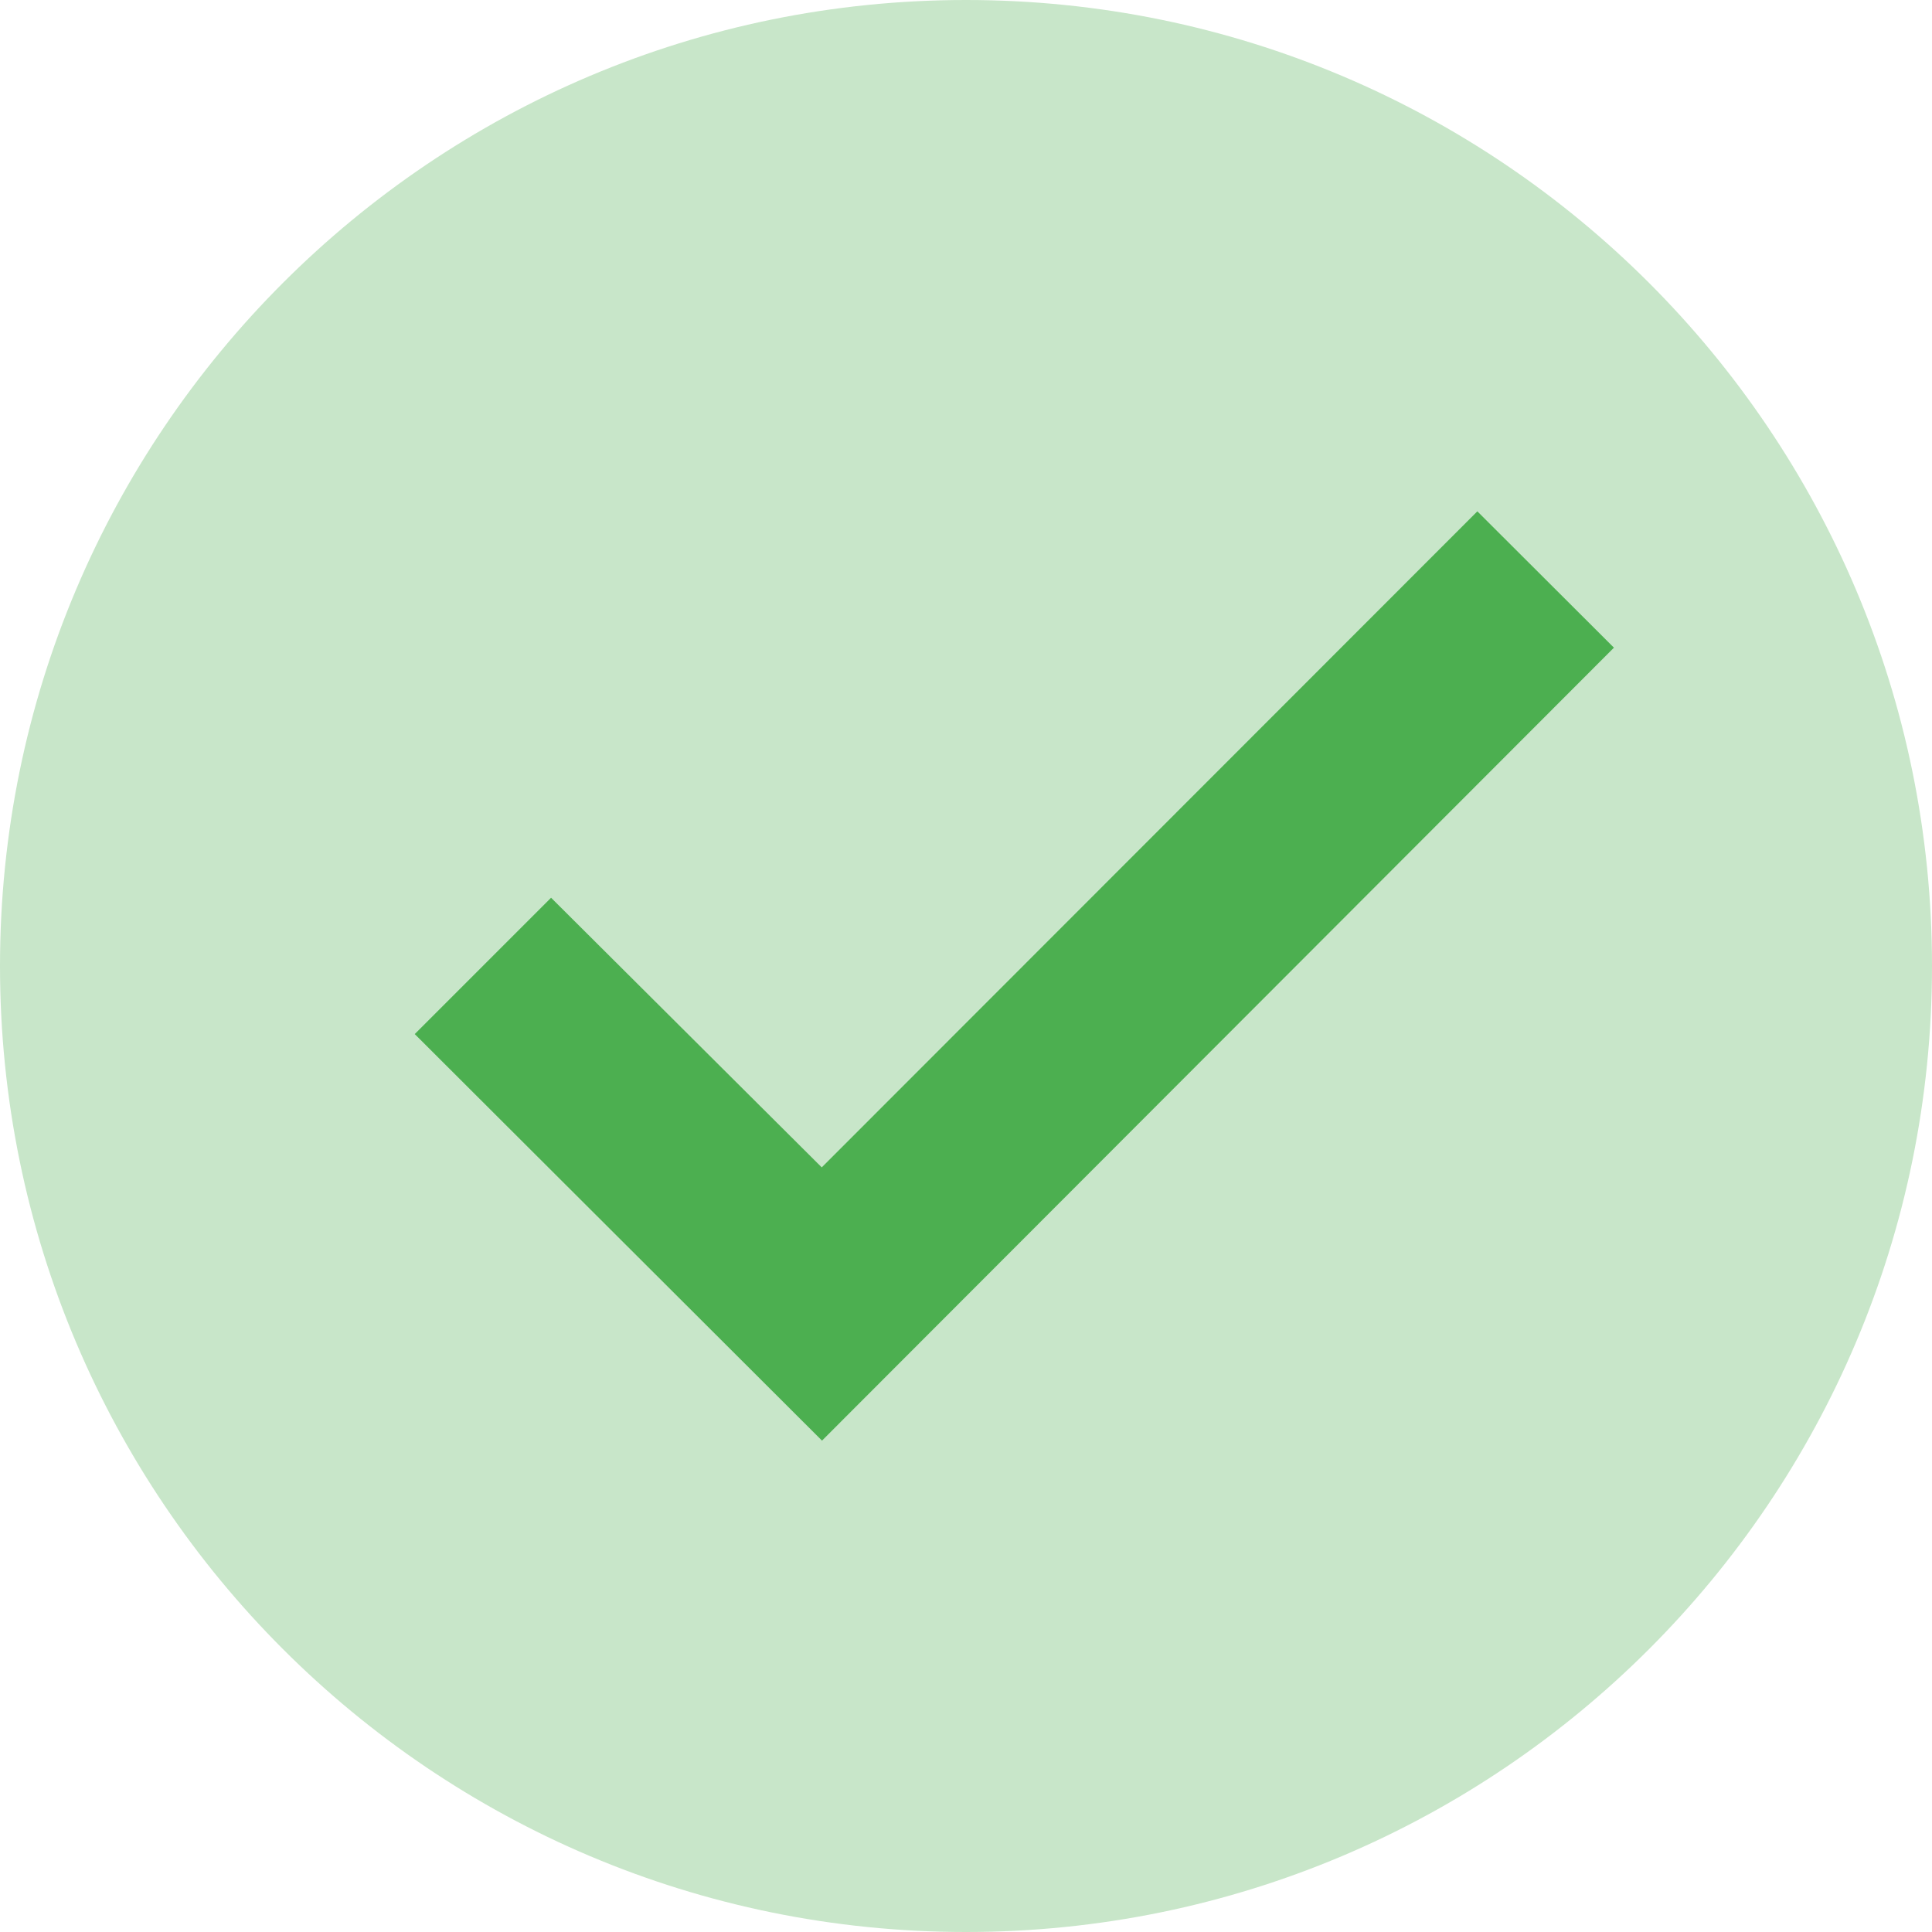 <svg xmlns="http://www.w3.org/2000/svg" width="30" height="30" viewBox="0 0 30 30"><g><g><path fill="#c8e6c9" d="M30 15c0 8.285-6.715 15-15 15S0 23.285 0 15 6.715 0 15 0s15 6.715 15 15z"/></g><g><path fill="#4caf50" d="M22.94 7.94L12.76 18.127 8.557 13.94 6.44 16.057l6.324 6.313 12.297-12.313z"/></g></g></svg>
